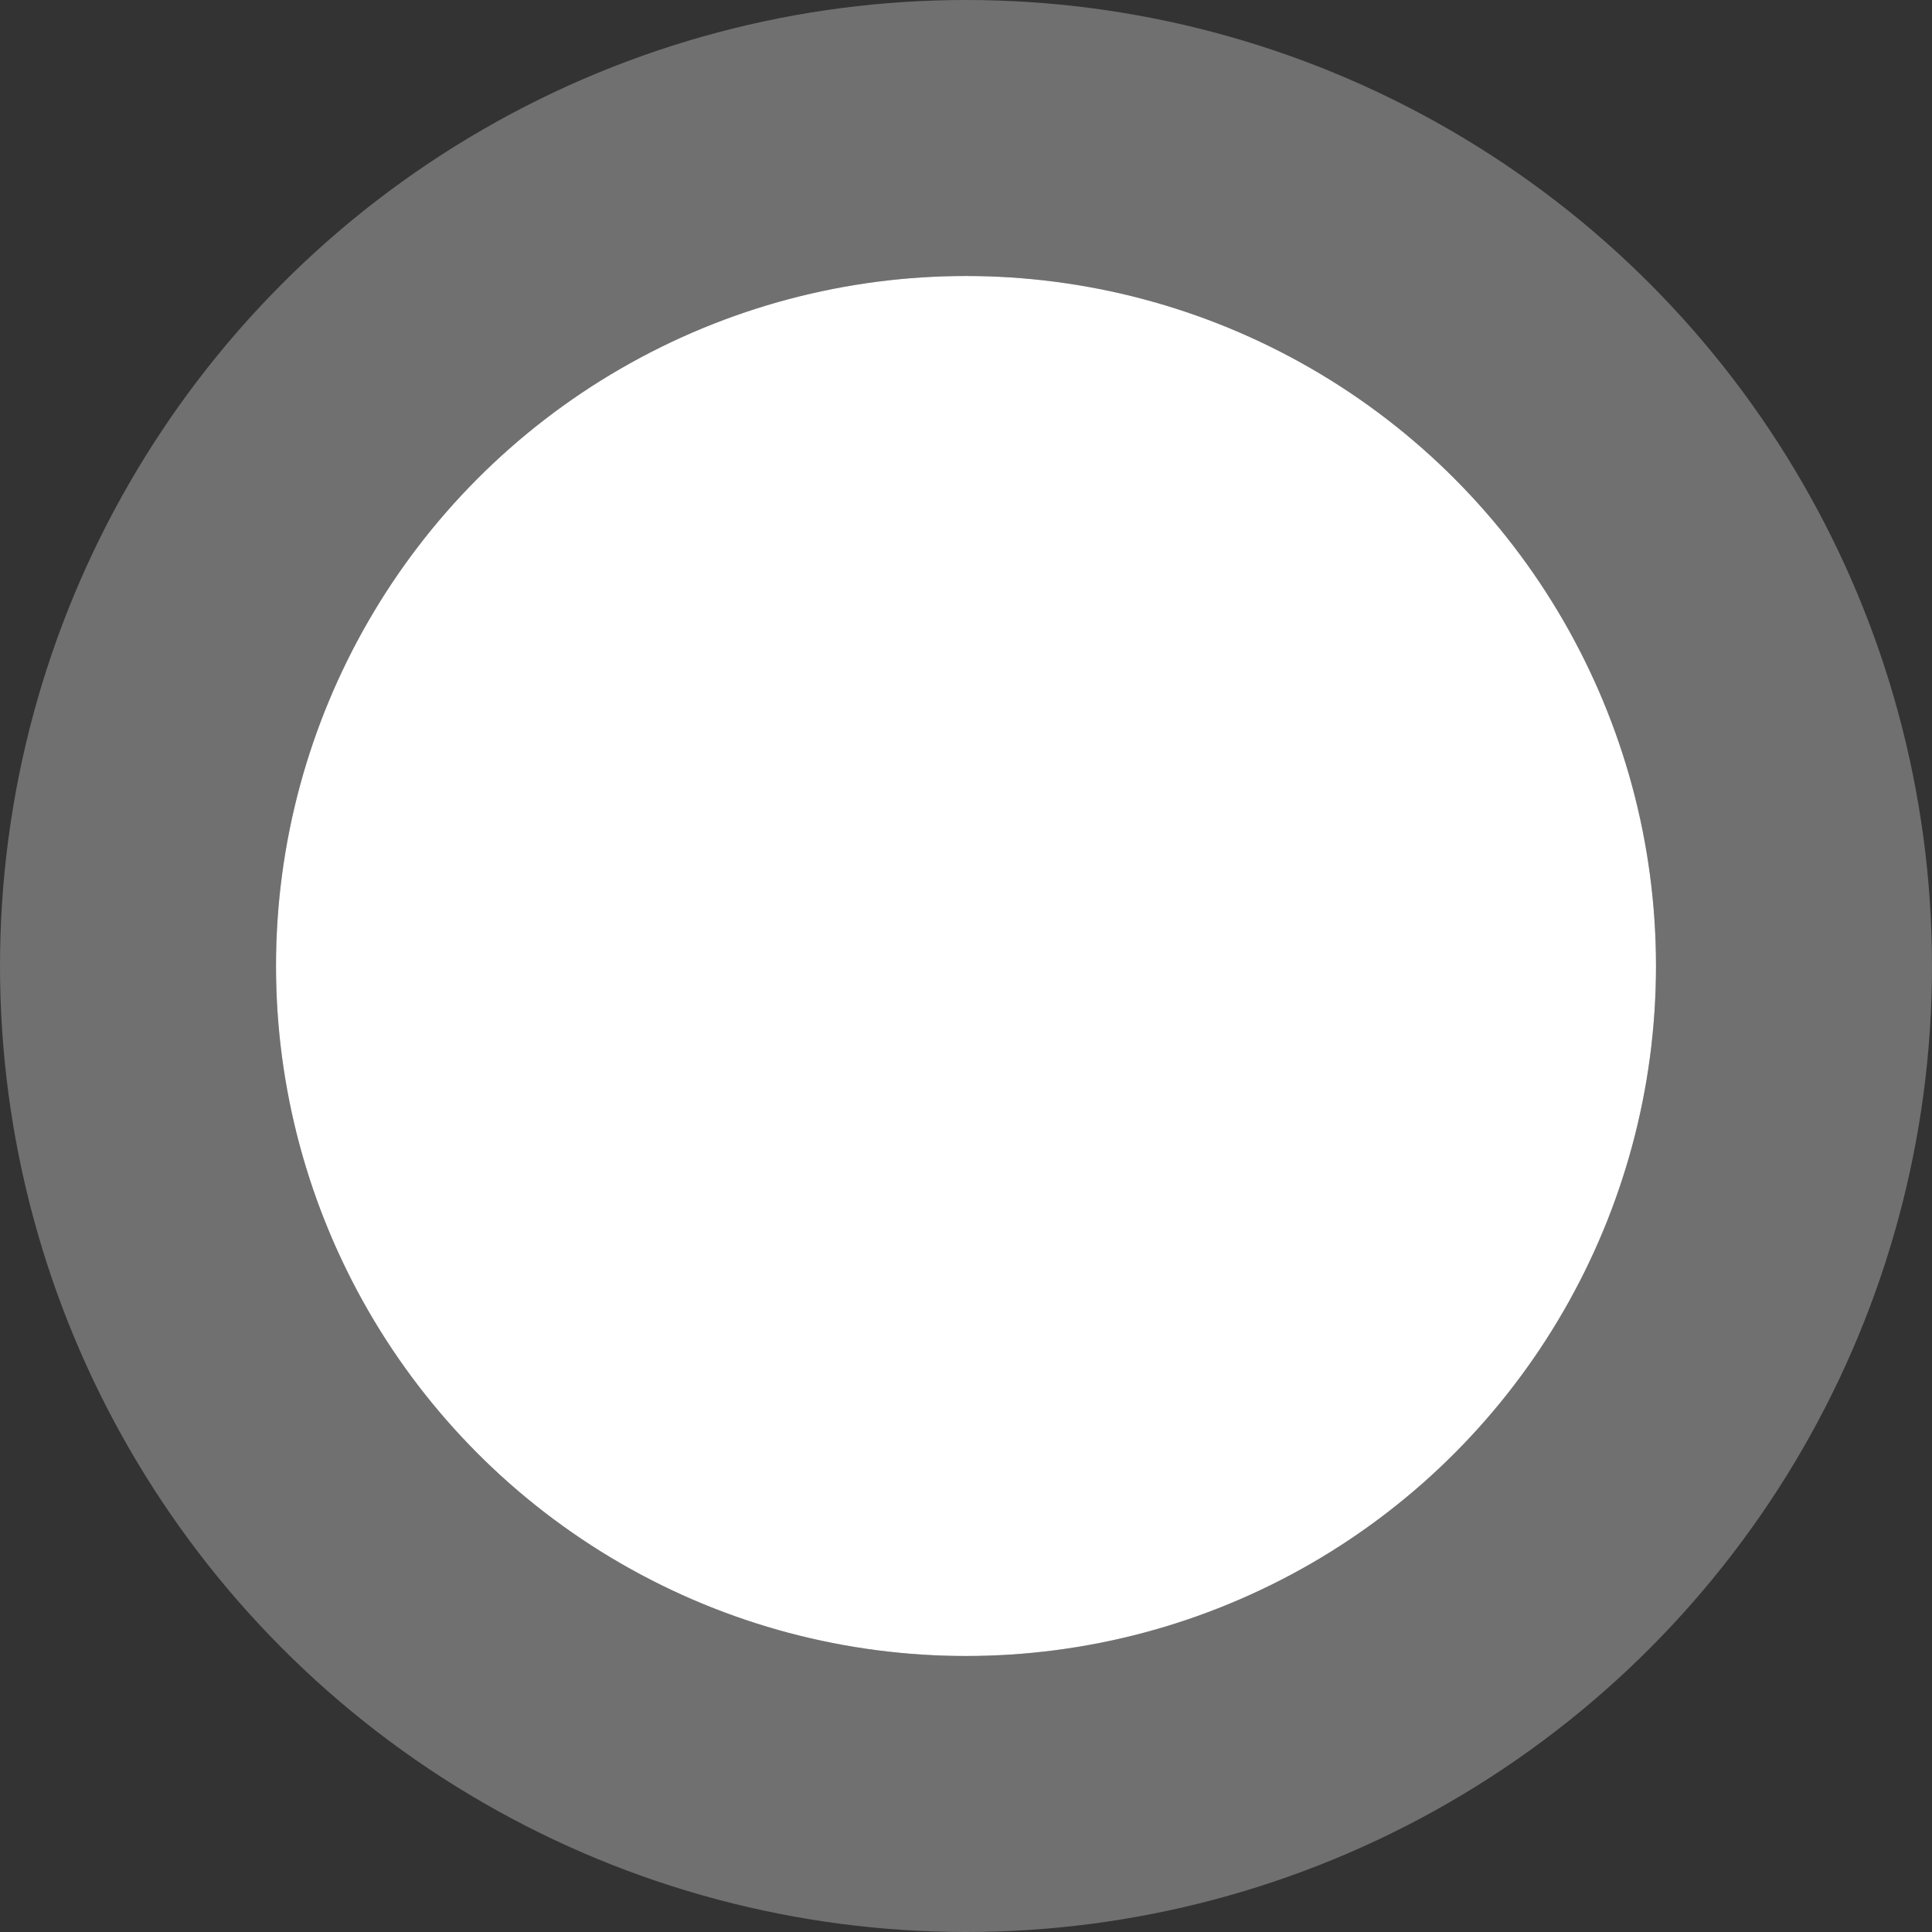 <?xml version="1.0" encoding="utf-8"?>
<svg xmlns="http://www.w3.org/2000/svg" fill="none" height="100%" overflow="visible" preserveAspectRatio="none" style="display: block;" viewBox="0 0 14 14" width="100%">
<rect x="0" y="0" width="14" height="14" fill="#333333" stroke="none"/>
<g id="Dot">
<circle cx="7" cy="7" fill="white" r="5"/>
<circle cx="7" cy="7" r="6" stroke="white" stroke-opacity="0.3" stroke-width="2"/>
</g>
</svg>
